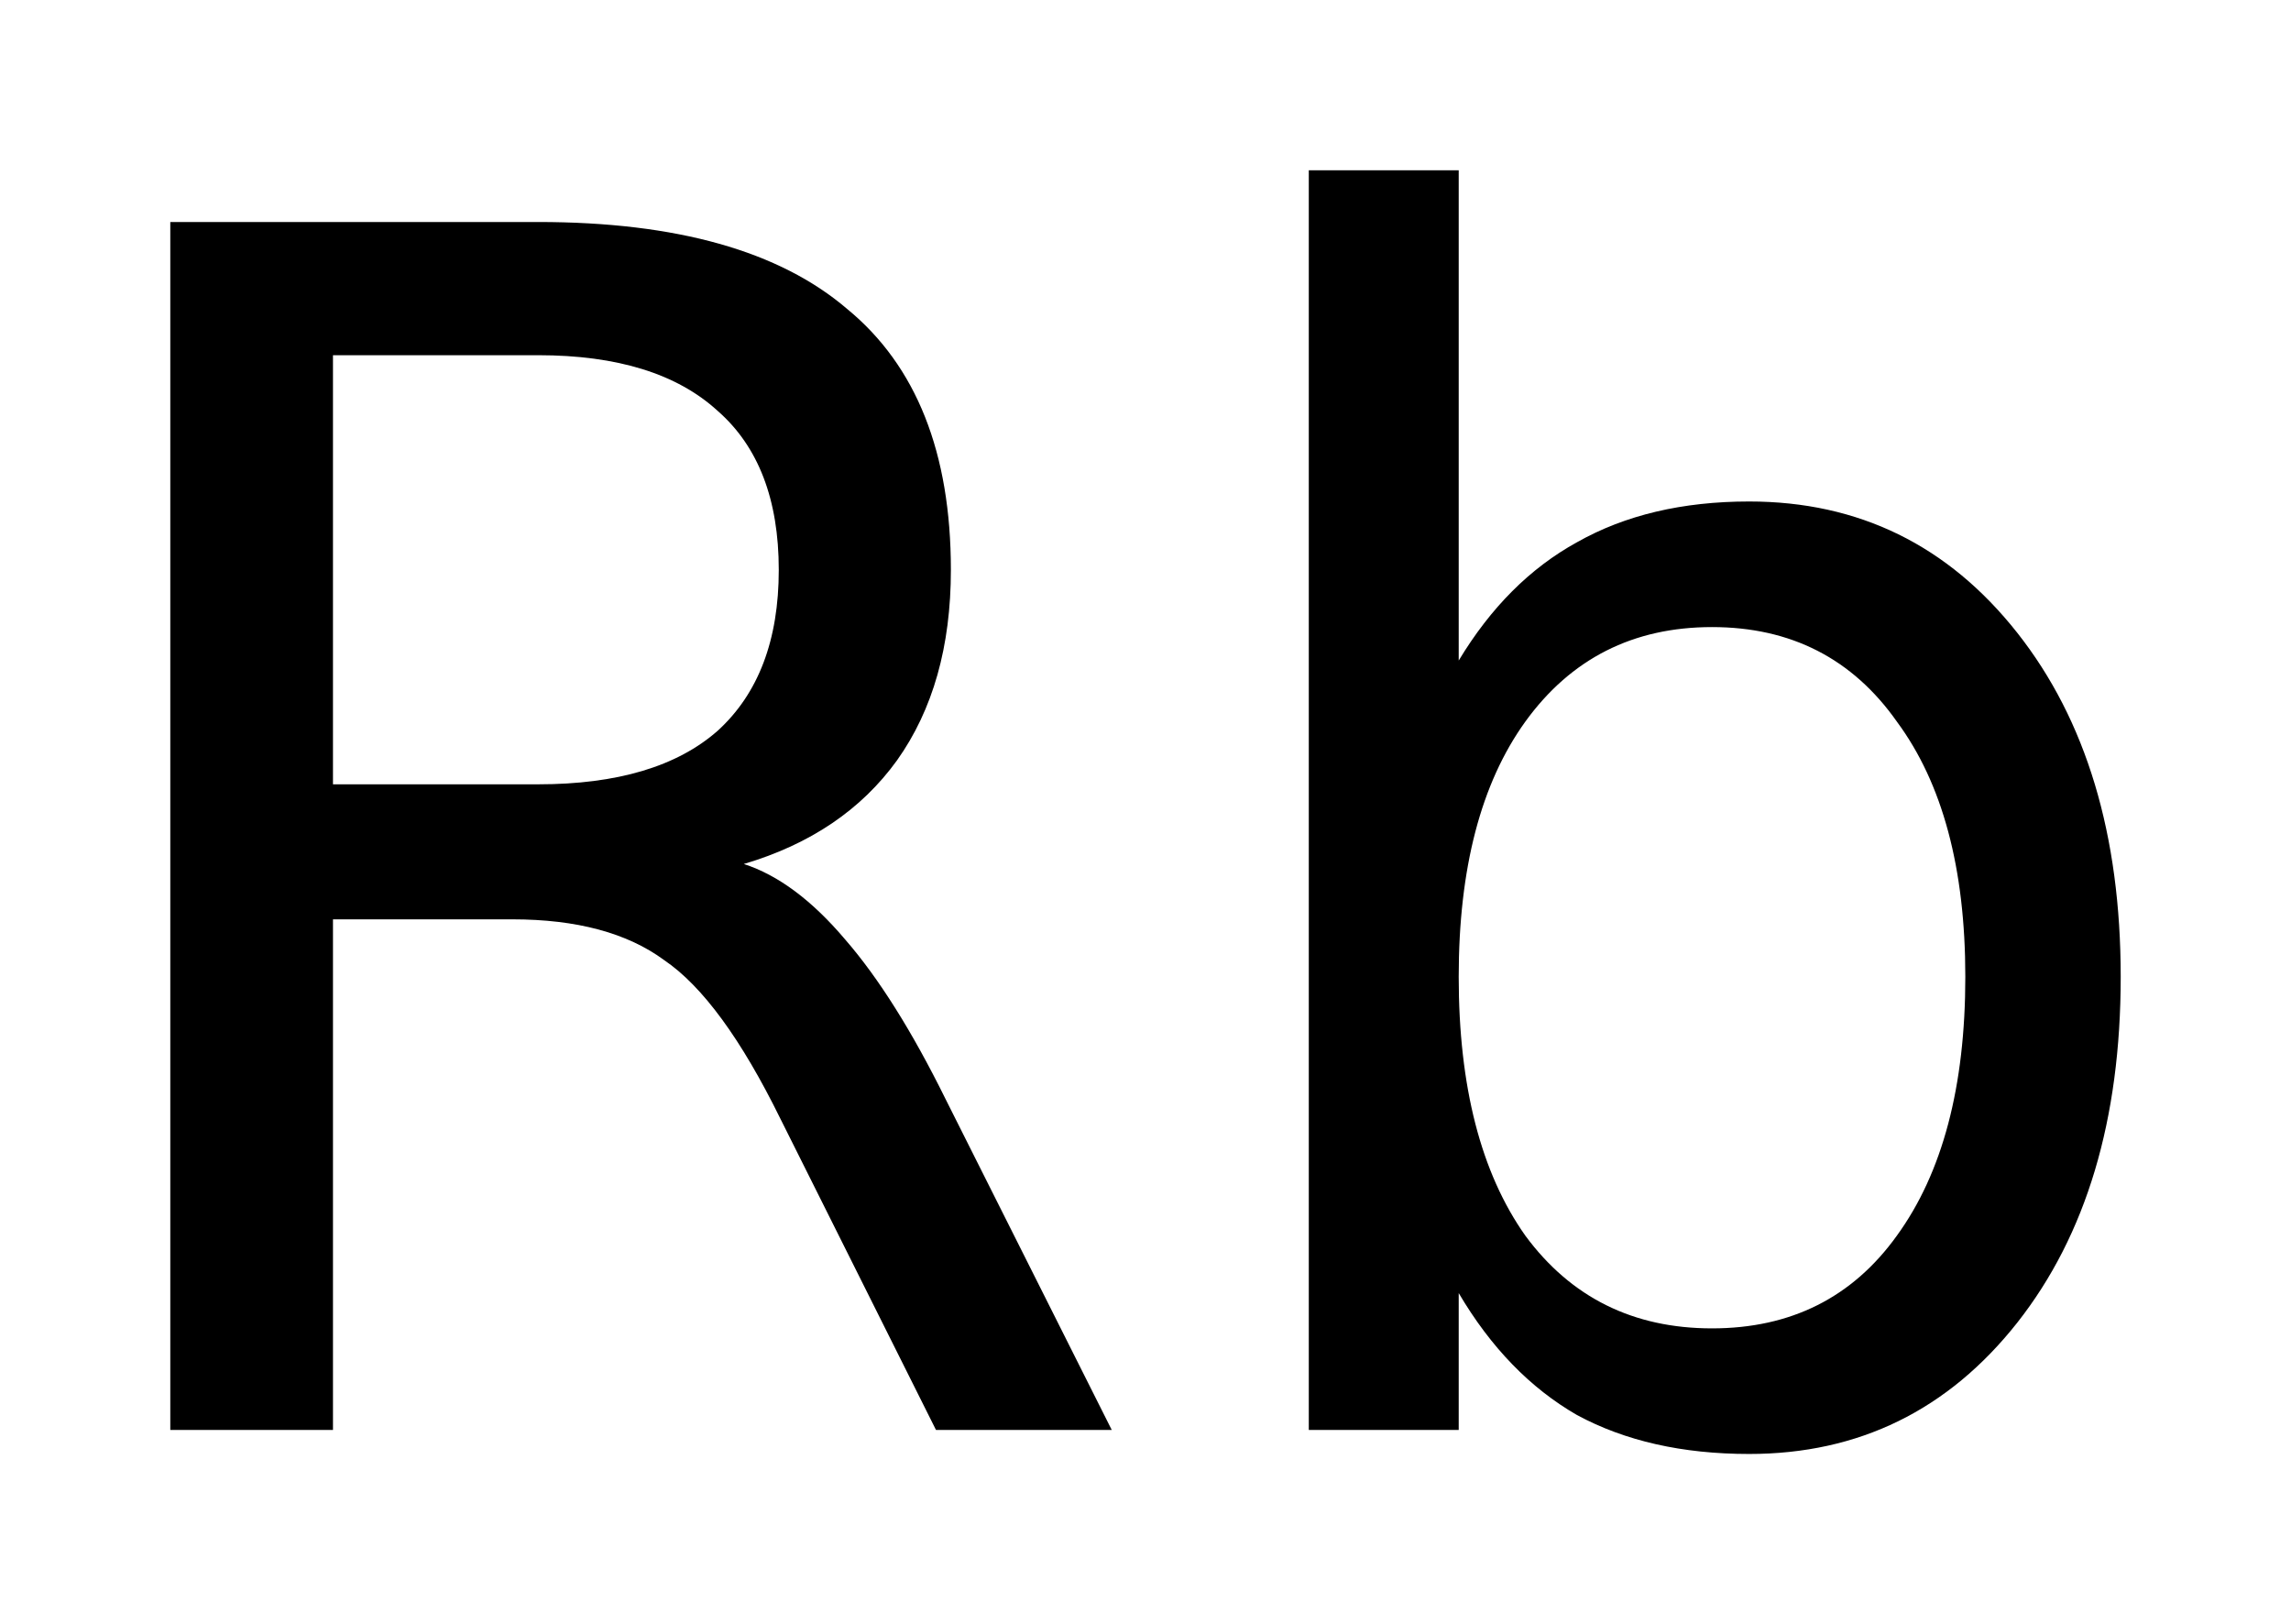 <?xml version='1.0' encoding='UTF-8'?>
<!DOCTYPE svg PUBLIC "-//W3C//DTD SVG 1.1//EN" "http://www.w3.org/Graphics/SVG/1.1/DTD/svg11.dtd">
<svg version='1.2' xmlns='http://www.w3.org/2000/svg' xmlns:xlink='http://www.w3.org/1999/xlink' width='7.534mm' height='5.341mm' viewBox='0 0 7.534 5.341'>
  <desc>Generated by the Chemistry Development Kit (http://github.com/cdk)</desc>
  <g stroke-linecap='round' stroke-linejoin='round' fill='#000000'>
    <rect x='.0' y='.0' width='8.0' height='6.0' fill='#FFFFFF' stroke='none'/>
    <g id='mol1' class='mol'>
      <path id='mol1atm1' class='atom' d='M2.446 2.841q.17 .055 .334 .249q.164 .189 .329 .523l.547 1.089h-.578l-.511 -1.022q-.194 -.395 -.383 -.523q-.182 -.134 -.499 -.134h-.59v1.679h-.535v-3.972h1.21q.682 .0 1.016 .286q.341 .28 .341 .858q-.0 .377 -.177 .626q-.176 .244 -.504 .341zM1.095 1.168v1.411h.675q.39 .0 .59 -.176q.201 -.183 .201 -.529q.0 -.347 -.201 -.523q-.2 -.183 -.59 -.183h-.675zM6.463 3.212q.0 -.535 -.225 -.839q-.219 -.311 -.608 -.311q-.389 .0 -.614 .311q-.219 .304 -.219 .839q-.0 .541 .219 .851q.225 .305 .614 .305q.389 -.0 .608 -.305q.225 -.31 .225 -.851zM4.797 2.172q.158 -.262 .389 -.389q.237 -.134 .566 -.134q.541 -.0 .882 .432q.34 .431 .34 1.131q.0 .705 -.34 1.137q-.341 .432 -.882 .432q-.329 .0 -.566 -.128q-.231 -.133 -.389 -.401v.45h-.493v-4.142h.493v1.612z' stroke='none'/>
    </g>
  </g>
</svg>
